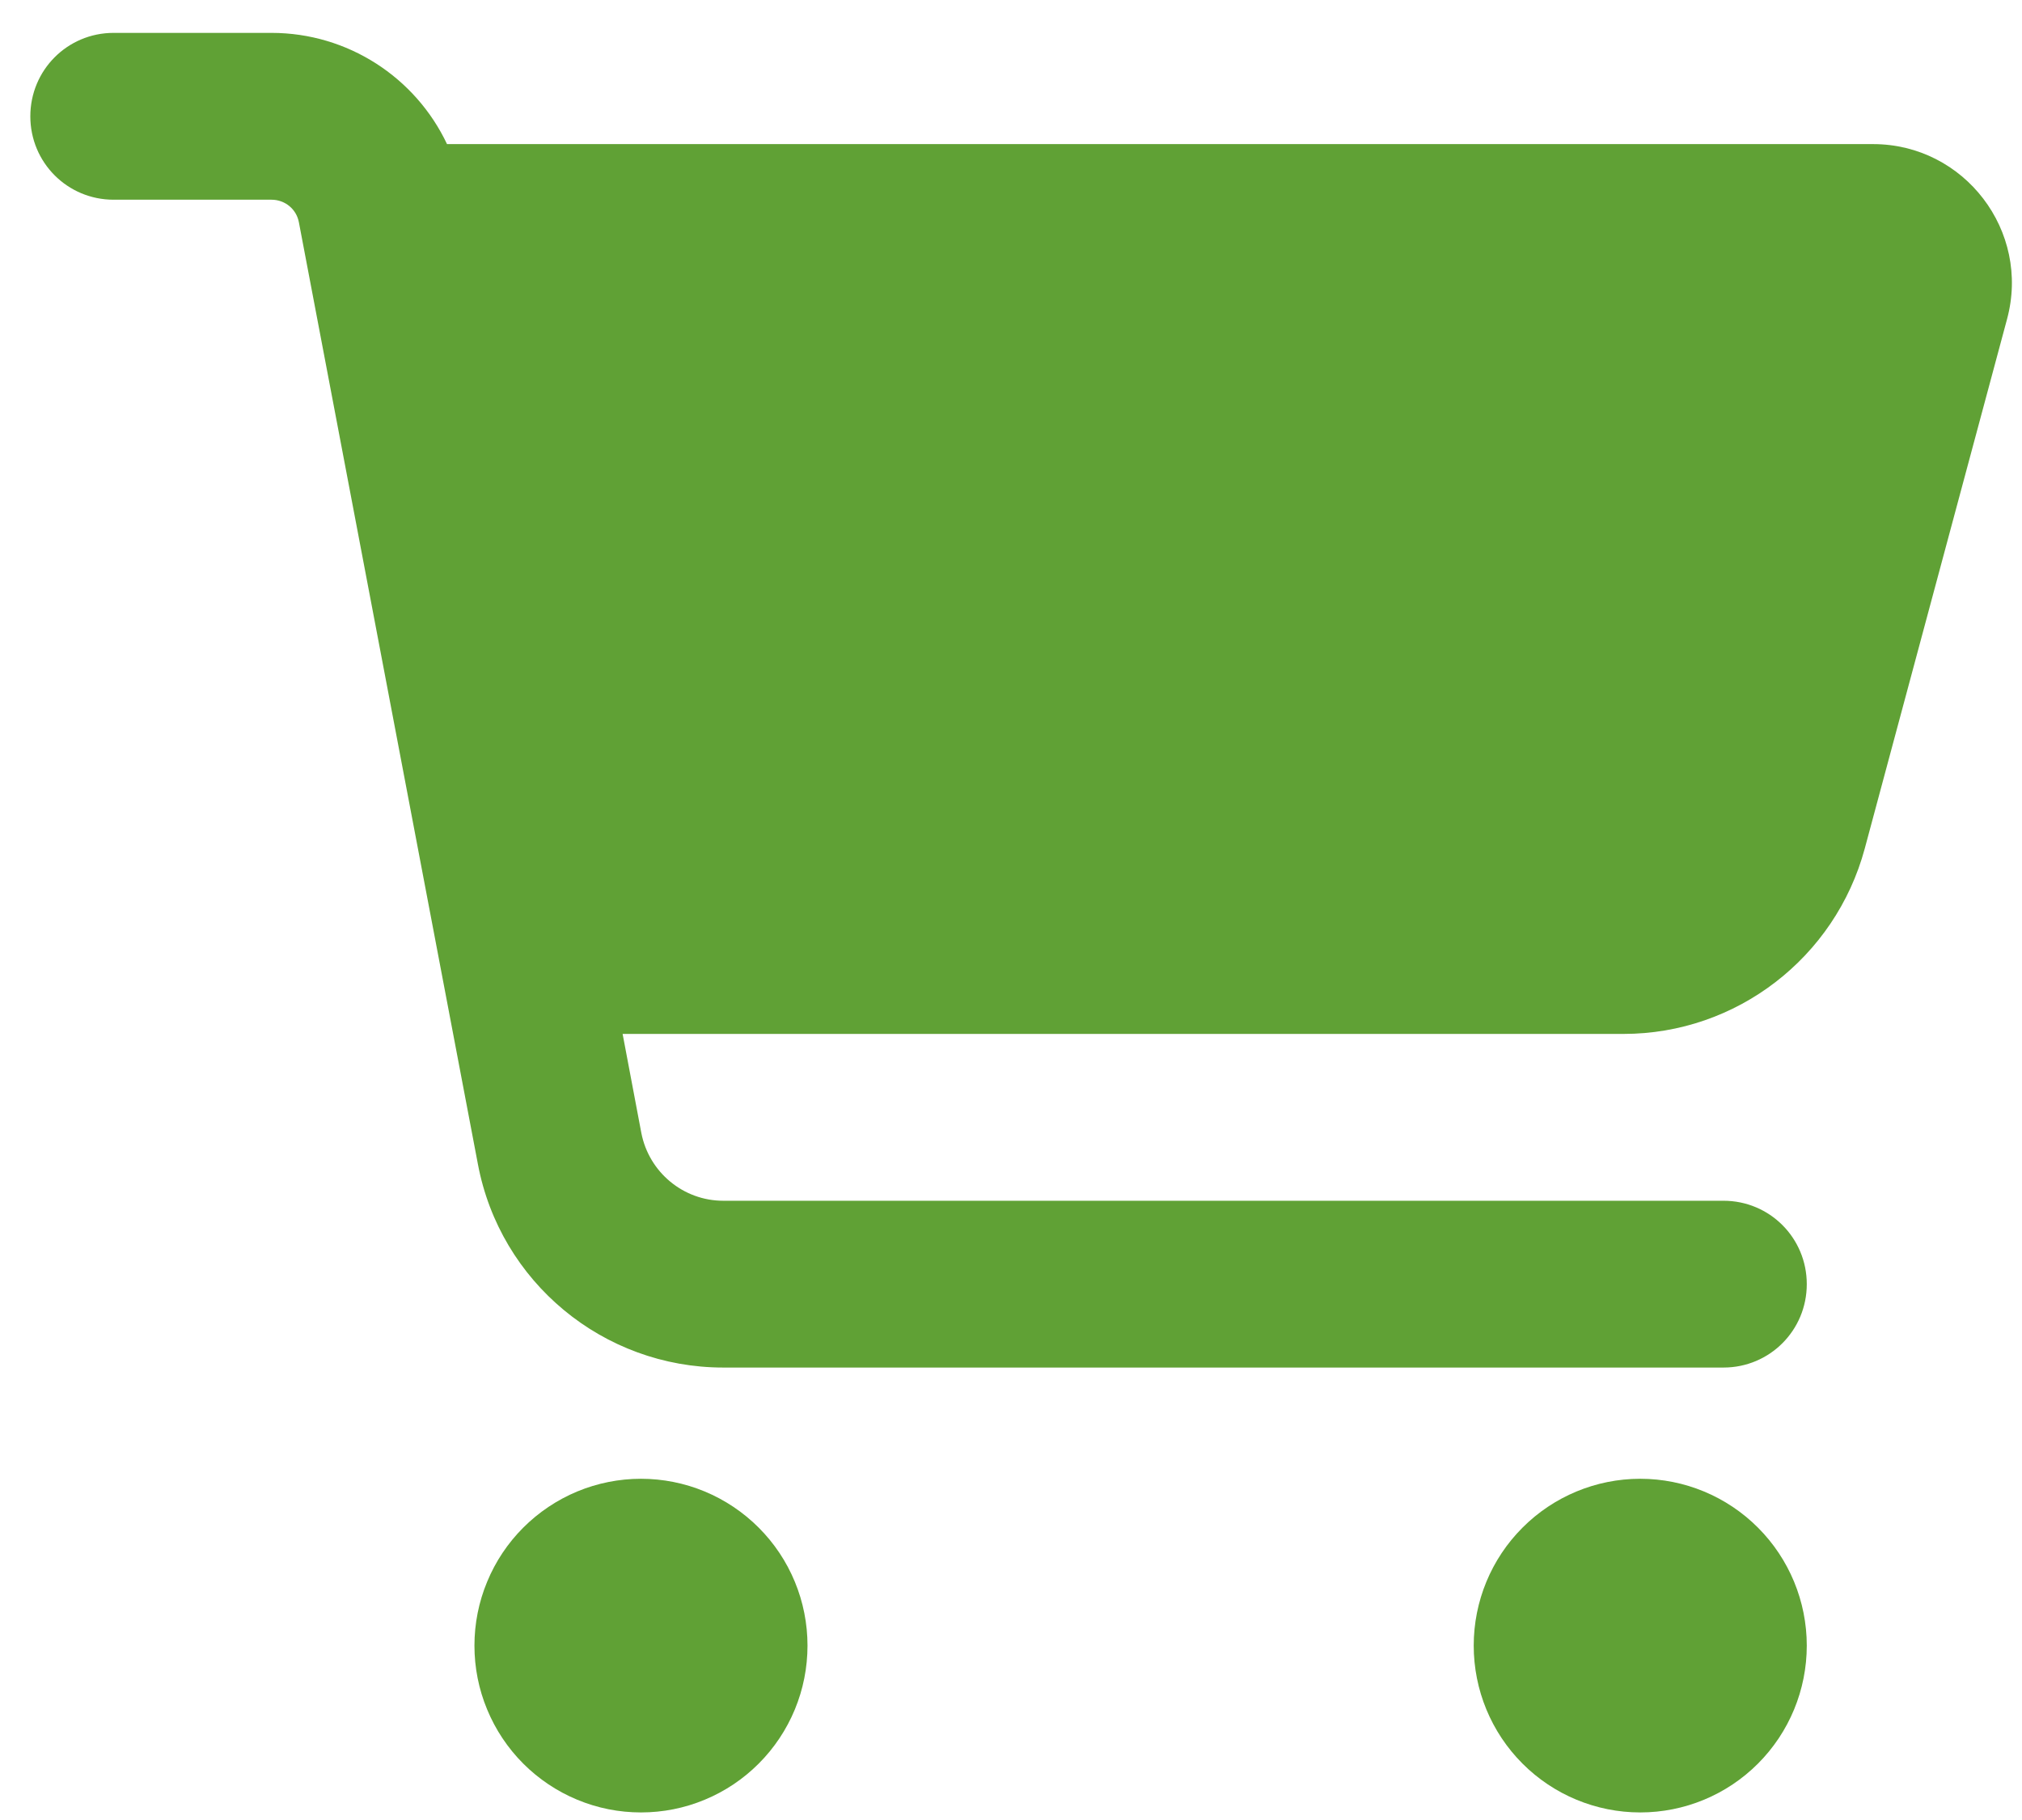<svg width="50" height="45" viewBox="0 0 50 45" fill="none" xmlns="http://www.w3.org/2000/svg">
<path id="Vector" d="M0.75 2.876C0.75 1.733 1.668 0.813 2.809 0.813H6.713C8.6 0.813 10.274 1.913 11.054 3.563H46.317C48.573 3.563 50.221 5.712 49.629 7.895L46.111 20.983C45.382 23.681 42.936 25.564 40.148 25.564H15.396L15.859 28.013C16.048 28.984 16.897 29.689 17.884 29.689H42.619C43.76 29.689 44.678 30.608 44.678 31.751C44.678 32.894 43.76 33.813 42.619 33.813H17.884C14.915 33.813 12.367 31.699 11.818 28.786L7.391 5.497C7.331 5.171 7.048 4.938 6.713 4.938H2.809C1.668 4.938 0.75 4.019 0.75 2.876ZM11.732 40.688C11.732 40.147 11.838 39.61 12.046 39.11C12.252 38.609 12.556 38.155 12.938 37.772C13.321 37.389 13.775 37.085 14.274 36.877C14.774 36.67 15.309 36.563 15.85 36.563C16.391 36.563 16.927 36.67 17.426 36.877C17.926 37.085 18.38 37.389 18.762 37.772C19.145 38.155 19.448 38.609 19.655 39.11C19.862 39.61 19.968 40.147 19.968 40.688C19.968 41.23 19.862 41.767 19.655 42.267C19.448 42.767 19.145 43.222 18.762 43.605C18.38 43.988 17.926 44.292 17.426 44.499C16.927 44.707 16.391 44.813 15.85 44.813C15.309 44.813 14.774 44.707 14.274 44.499C13.775 44.292 13.321 43.988 12.938 43.605C12.556 43.222 12.252 42.767 12.046 42.267C11.838 41.767 11.732 41.23 11.732 40.688ZM40.56 36.563C41.652 36.563 42.7 36.998 43.472 37.772C44.244 38.545 44.678 39.594 44.678 40.688C44.678 41.782 44.244 42.832 43.472 43.605C42.7 44.379 41.652 44.813 40.56 44.813C39.468 44.813 38.42 44.379 37.648 43.605C36.875 42.832 36.442 41.782 36.442 40.688C36.442 39.594 36.875 38.545 37.648 37.772C38.42 36.998 39.468 36.563 40.56 36.563Z" fill="#60A135"/>
</svg>

